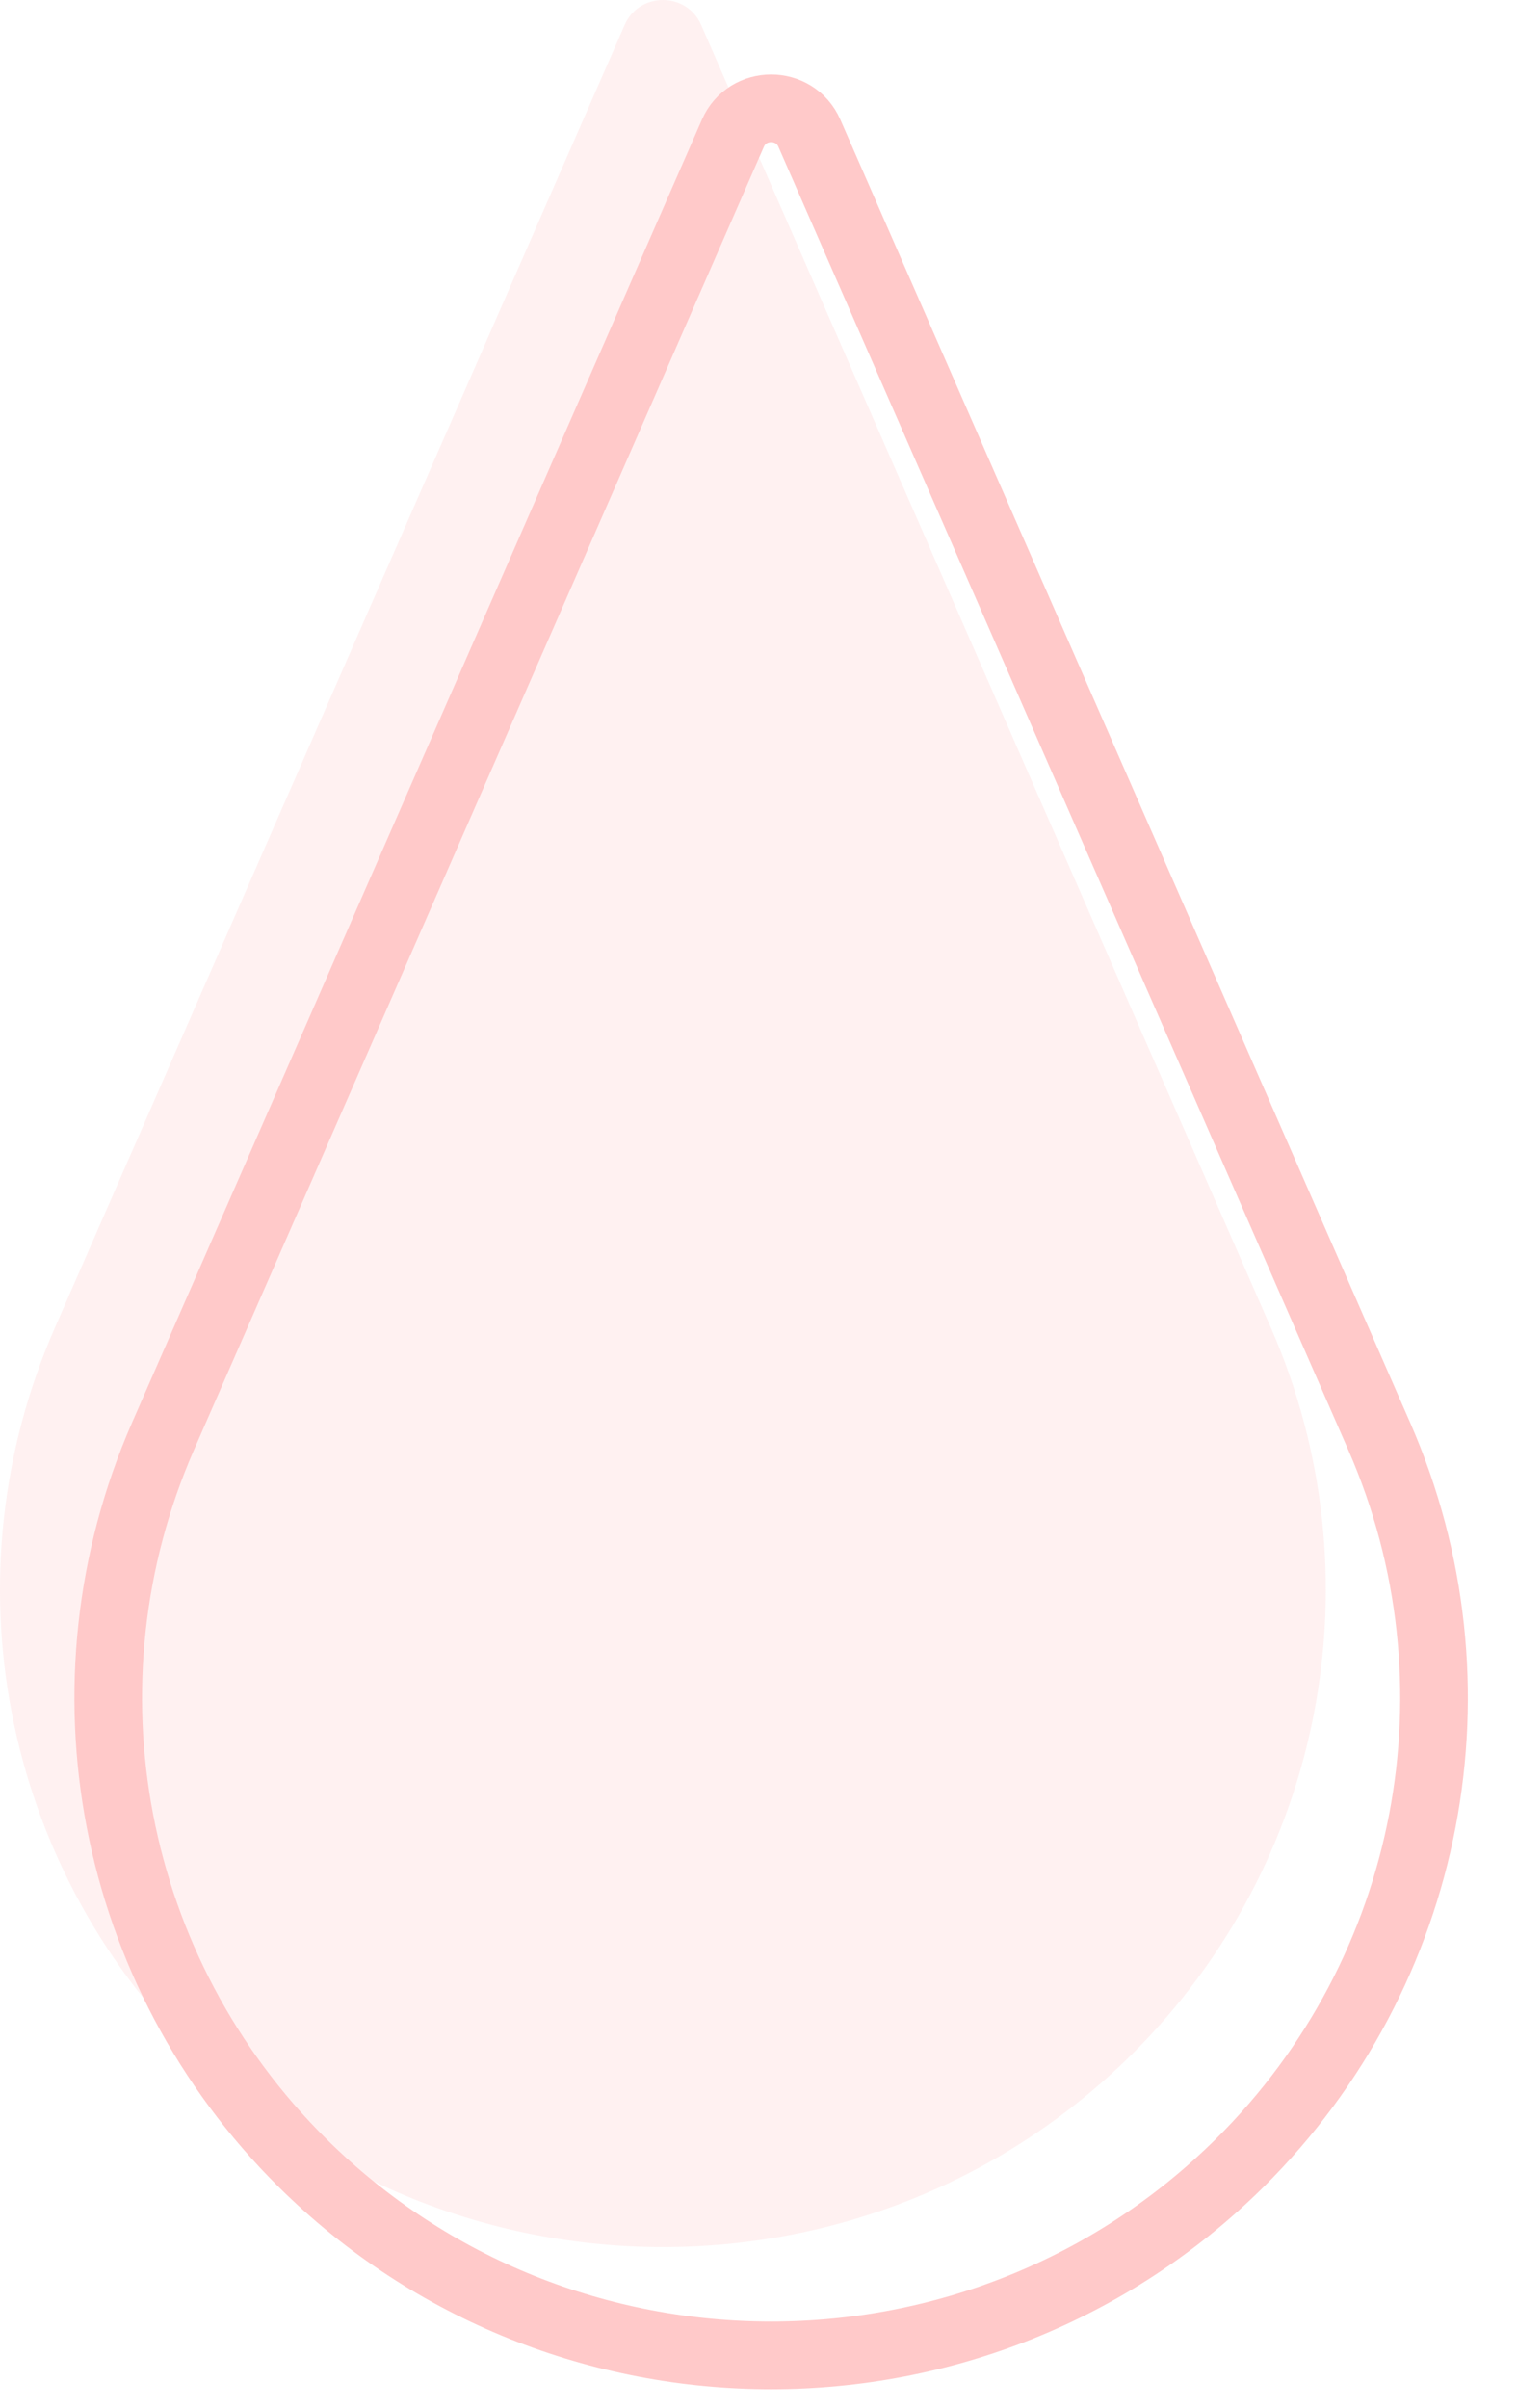 <?xml version="1.0" encoding="UTF-8"?>
<svg width="29px" height="46px" viewBox="0 0 29 46" version="1.1" xmlns="http://www.w3.org/2000/svg" xmlns:xlink="http://www.w3.org/1999/xlink">
    <title>Group 4</title>
    <g id="Own-a-Brightside" stroke="none" stroke-width="1" fill="none" fill-rule="evenodd">
        <g id="Own-Page" transform="translate(-878, -1326)">
            <g id="Group-4" transform="translate(878, 1326)">
                <path d="M21.633,39.253 L21.633,39.253 C16.684,44.157 8.661,44.157 3.712,39.253 C0.034,35.607 -1.023,30.104 1.046,25.374 L11.942,0.475 C12.219,-0.158 13.126,-0.158 13.403,0.475 L24.298,25.374 C26.368,30.104 25.311,35.607 21.633,39.253 Z" id="Stroke-1" fill-opacity="0.25" fill="#FFC9C9"></path>
                <path d="M23.702,41.322 L23.702,41.322 C18.753,46.226 10.73,46.226 5.781,41.322 C2.103,37.676 1.046,32.173 3.115,27.443 L14.011,2.544 C14.288,1.911 15.195,1.911 15.472,2.544 L26.367,27.443 C28.437,32.173 27.38,37.676 23.702,41.322 Z" id="Stroke-1" stroke="#FFC9C9" stroke-width="1.293" stroke-linejoin="round"></path>
            </g>
        </g>
    </g>
</svg>